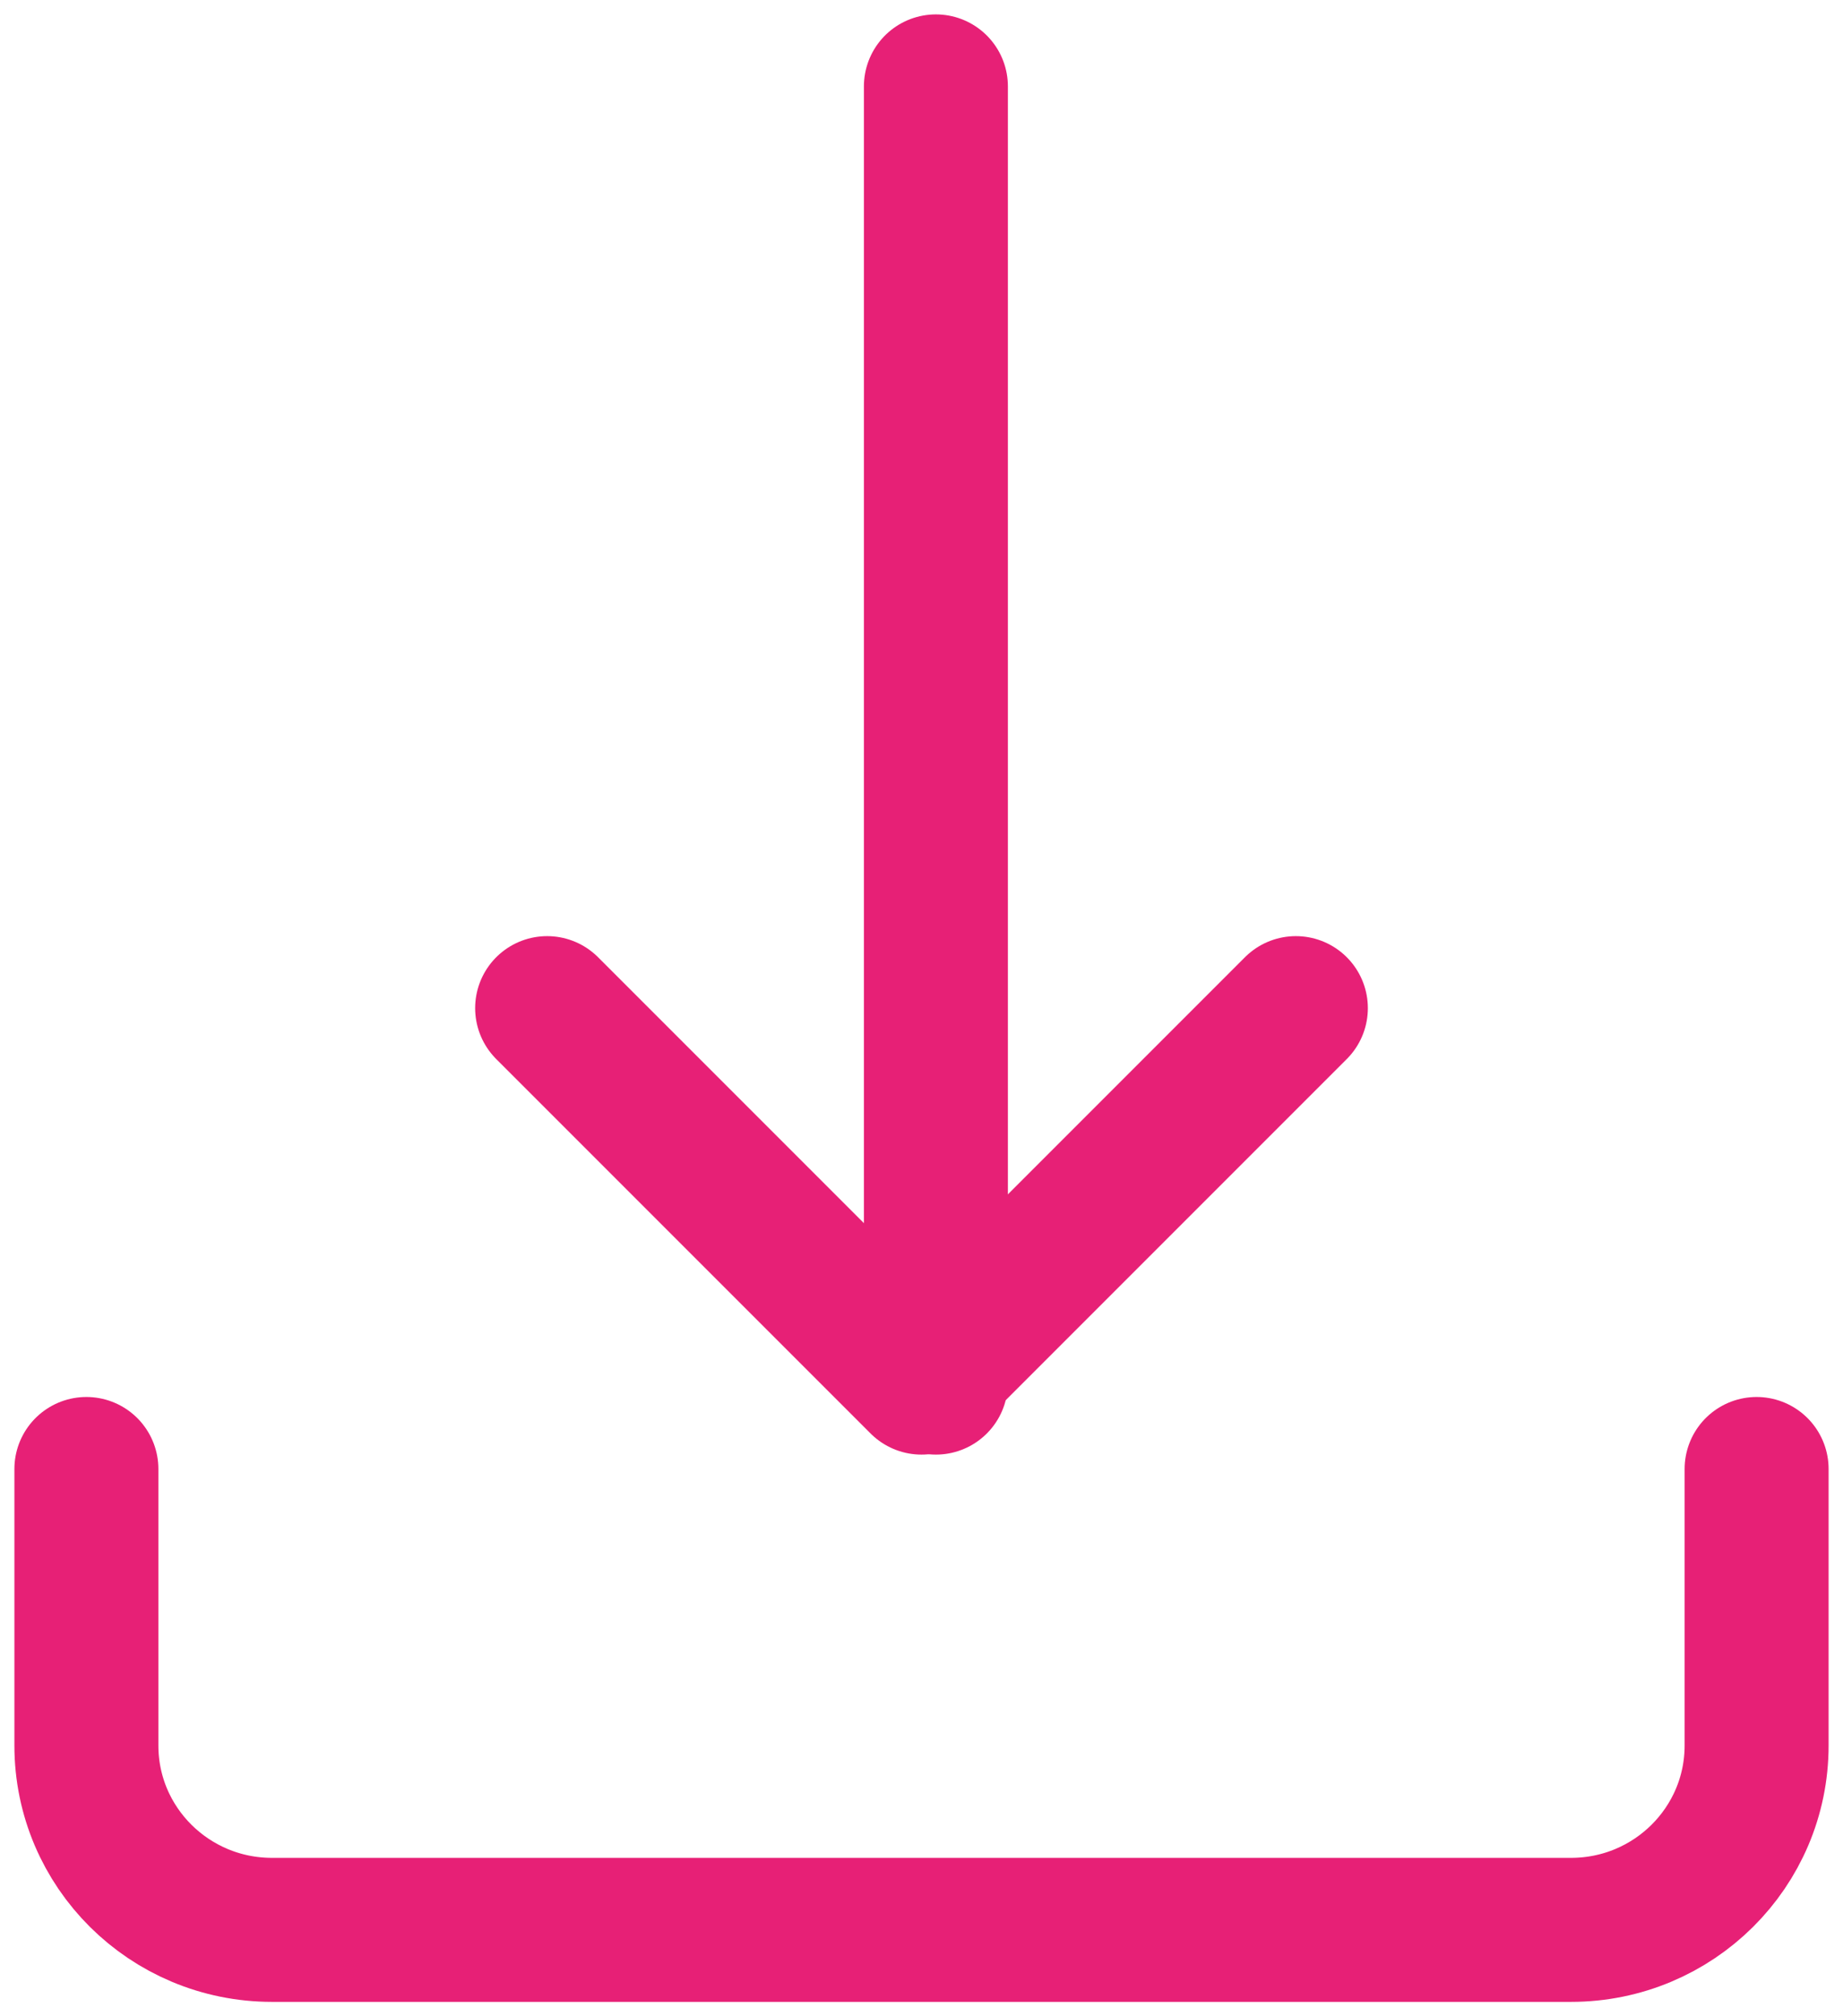 <?xml version="1.0" encoding="UTF-8"?>
<svg width="64px" height="70px" viewBox="0 0 64 70" version="1.1" xmlns="http://www.w3.org/2000/svg" xmlns:xlink="http://www.w3.org/1999/xlink">
    <!-- Generator: Sketch 57.1 (83088) - https://sketch.com -->
    <title>iconfinder_download_2561424</title>
    <desc>Created with Sketch.</desc>
    <g id="Page-1" stroke="none" stroke-width="1" fill="none" fill-rule="evenodd" stroke-linecap="round" stroke-linejoin="round">
        <g id="14---How-it-works" transform="translate(-416, -5879)" stroke="#E72076" stroke-width="5">
            <g id="iconfinder_download_2561424" transform="translate(419, 5882)">
                <path d="M0,48 L0,57.6 C0,61.135 2.885,64 6.444,64 L51.556,64 C55.115,64 58,61.135 58,57.6 L58,48" id="Path"></path>
                <polyline id="Path" points="16 32 29 45 42 32"></polyline>
                <path d="M29.5,0 L29.5,45" id="Path"></path>
            </g>
        </g>
    </g>
</svg>